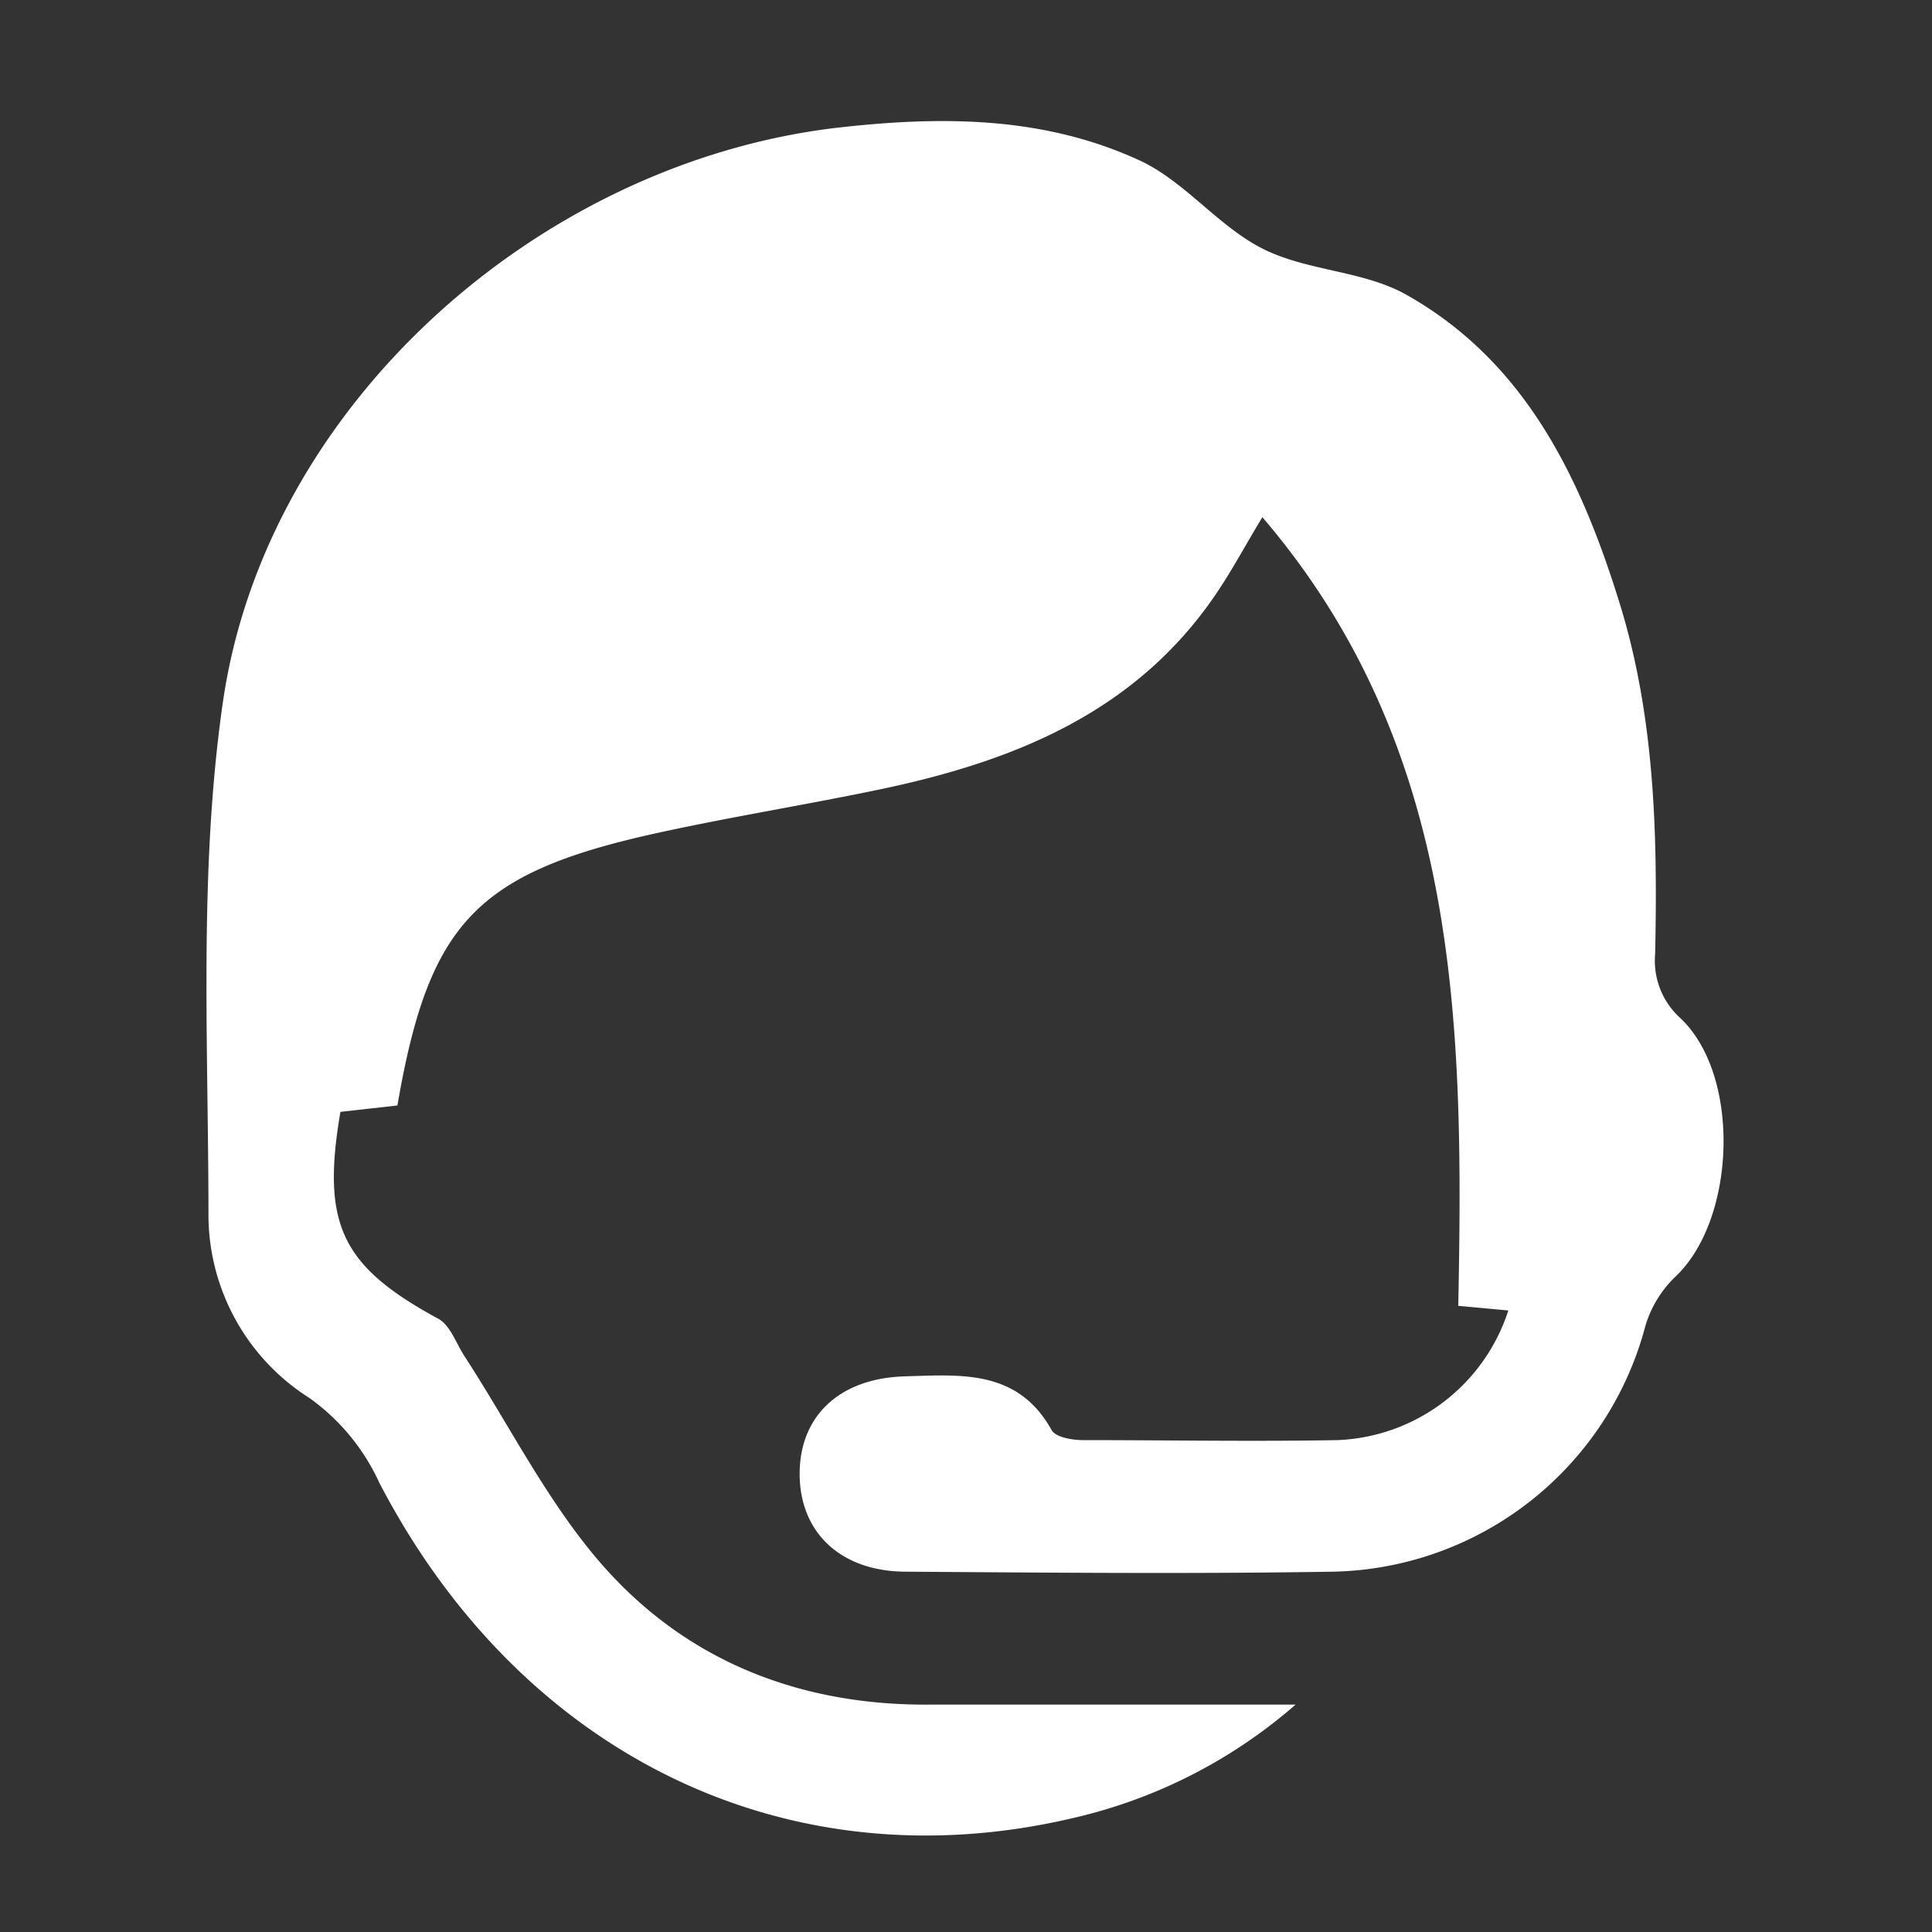 <svg id="圖層_1" data-name="圖層 1" xmlns="http://www.w3.org/2000/svg" width="100" height="100" viewBox="0 0 100 100">
  <rect x="0" y="0" width="100" height="100" fill="#333333" stroke="none"/>
  <defs>
    <style>
      .cls-1 {
        fill: #fff;
      }
    </style>
  </defs>
  <path class="cls-1" d="M78.07,67.83l-2.59-.24c.28-14.47.14-28.81-10.14-40.82-.94,1.55-1.67,2.94-2.57,4.22-4.15,5.94-10.34,8.41-17.09,9.84-3.85.81-7.75,1.43-11.59,2.27-9.43,2.06-11.89,4.65-13.52,14.12l-2.95.33c-1,5.84.07,8,5.07,10.71.62.34.92,1.28,1.36,1.95,2.38,3.66,4.36,7.68,7.23,10.91,4.36,4.9,10.2,7.17,16.87,7.11,6.13,0,12.26,0,18.91,0a26.52,26.52,0,0,1-11.47,5.86C40.82,97.59,27,90.9,19.64,76.76A11,11,0,0,0,16,72.35a11.23,11.23,0,0,1-5.21-9.41c0-8.86-.51-17.85.74-26.55C13.73,21,27.88,8.42,43.34,6.61,48.7,6,54,6,59,8.31c2.33,1.08,4.06,3.41,6.37,4.57S70.57,14,72.8,15.26c6.14,3.46,9,9.44,11,15.86,1.86,5.95,2,12.08,1.87,18.25A4,4,0,0,0,87,52.72c3.13,3,2.84,10.39-.26,13.34a5.85,5.85,0,0,0-1.57,2.55A17.08,17.08,0,0,1,69,81.35c-7.36.12-14.73.05-22.09,0-3.37,0-5.49-2-5.52-5s2-5,5.42-5.11c2.88-.08,5.86-.39,7.62,2.78.2.36,1,.51,1.59.52,4.4,0,8.8.08,13.2,0A9.69,9.69,0,0,0,78.07,67.83Z"/>
</svg>
